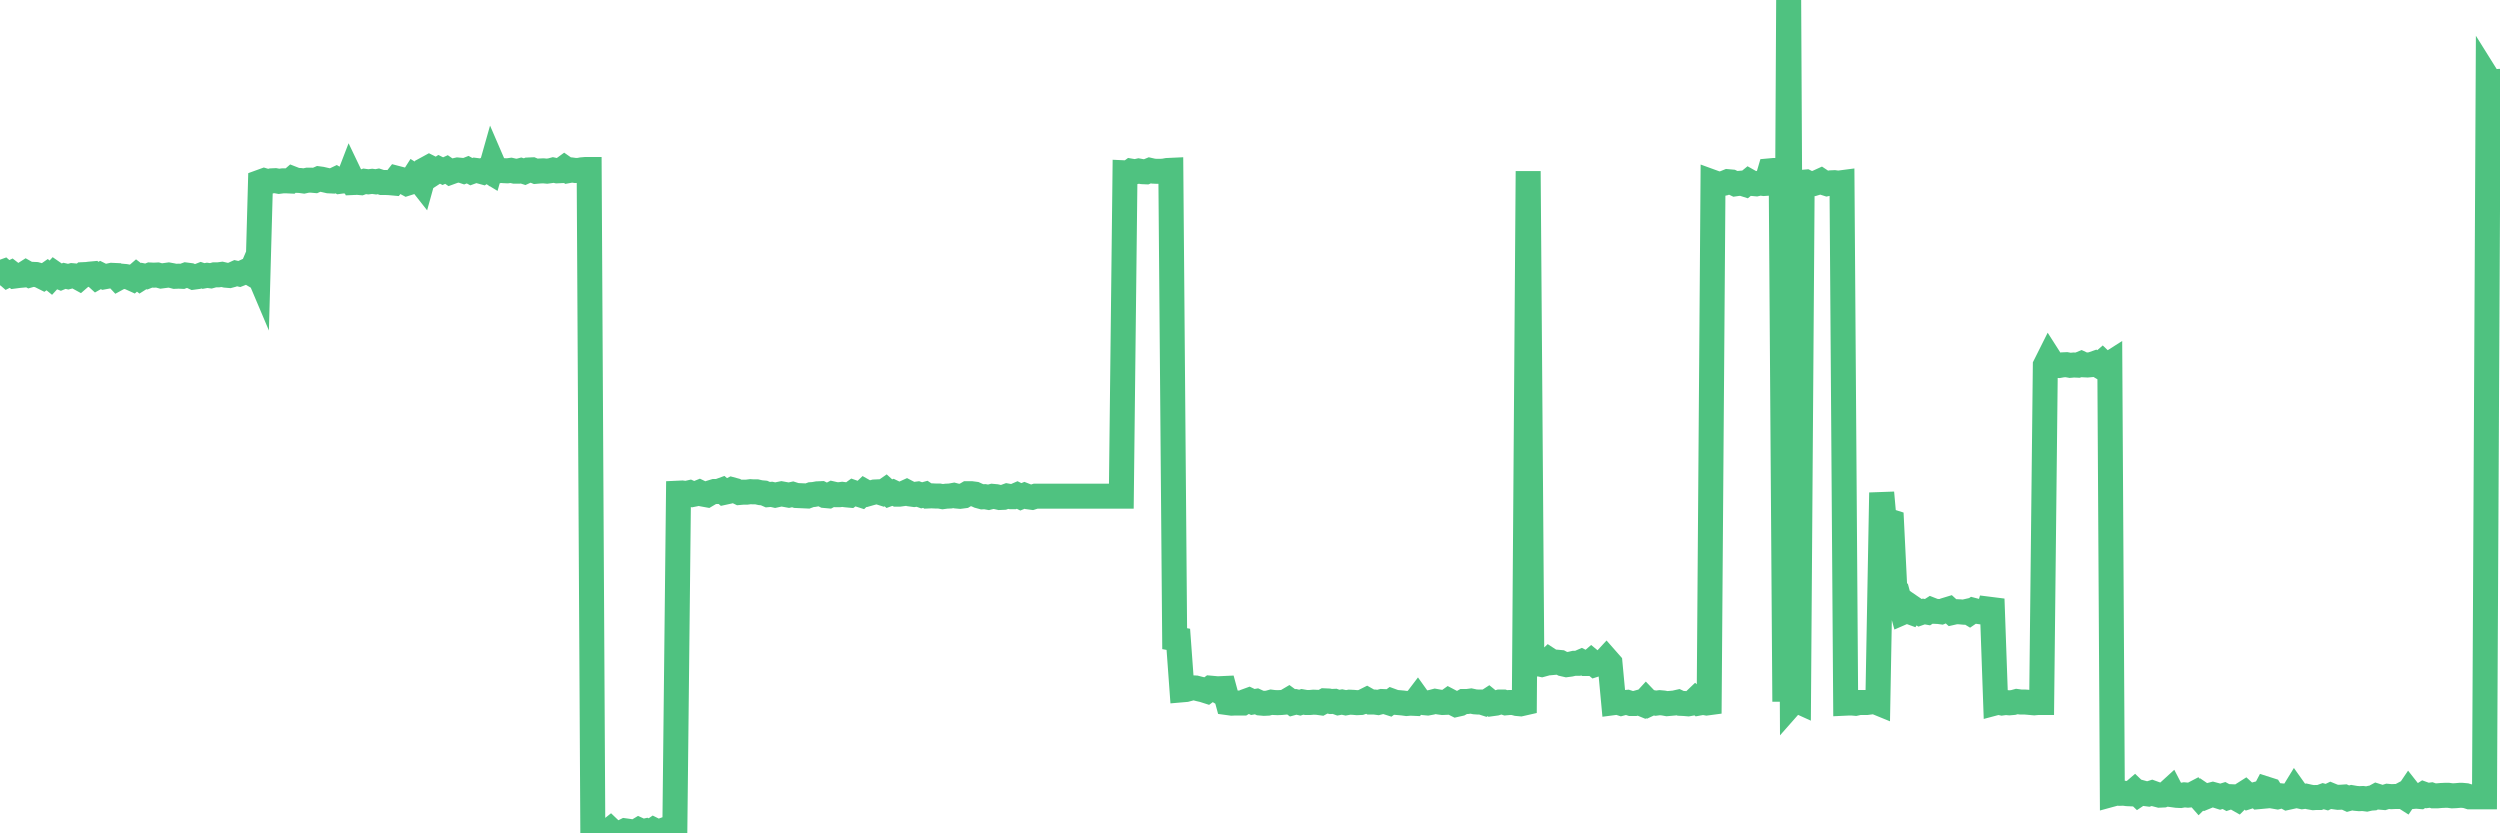 <?xml version="1.0"?><svg width="150px" height="50px" xmlns="http://www.w3.org/2000/svg" xmlns:xlink="http://www.w3.org/1999/xlink"> <polyline fill="none" stroke="#4fc280" stroke-width="1.5px" stroke-linecap="round" stroke-miterlimit="5" points="0.00,16.38 0.22,16.30 0.45,16.50 0.67,16.39 0.89,16.56 1.12,16.53 1.34,16.51 1.56,16.37 1.79,16.50 1.93,16.46 2.16,16.47 2.38,16.53 2.60,16.64 2.83,16.48 3.05,16.66 3.27,16.42 3.50,16.58 3.65,16.64 3.87,16.55 4.09,16.60 4.32,16.54 4.54,16.56 4.76,16.68 4.99,16.48 5.21,16.47 5.36,16.45 5.58,16.43 5.80,16.63 6.03,16.50 6.25,16.61 6.47,16.57 6.70,16.52 6.92,16.53 7.07,16.69 7.29,16.57 7.52,16.59 7.74,16.63 7.96,16.73 8.19,16.53 8.41,16.70 8.63,16.56 8.78,16.59 9.01,16.50 9.23,16.51 9.45,16.50 9.67,16.56 9.90,16.53 10.12,16.50 10.34,16.54 10.49,16.58 10.72,16.57 10.94,16.58 11.16,16.50 11.39,16.53 11.61,16.63 11.83,16.60 12.06,16.51 12.21,16.56 12.43,16.52 12.65,16.55 12.87,16.49 13.10,16.49 13.32,16.46 13.54,16.51 13.77,16.53 13.92,16.49 14.14,16.39 14.36,16.44 14.59,16.35 14.81,16.25 15.03,16.38 15.26,15.84 15.48,16.36 15.63,10.92 15.85,10.84 16.08,10.91 16.30,10.85 16.52,10.84 16.74,10.88 16.97,10.85 17.19,10.85 17.41,10.86 17.56,10.73 17.79,10.82 18.01,10.83 18.23,10.86 18.46,10.81 18.68,10.81 18.90,10.83 19.13,10.73 19.28,10.75 19.50,10.80 19.72,10.85 19.94,10.86 20.17,10.75 20.39,10.88 20.61,10.85 20.84,10.88 20.99,10.49 21.21,10.95 21.43,10.94 21.66,10.96 21.88,10.88 22.10,10.91 22.33,10.88 22.55,10.91 22.70,10.88 22.92,10.95 23.15,10.95 23.37,10.96 23.59,10.98 23.81,10.70 24.04,10.76 24.26,10.92 24.41,11.00 24.63,10.93 24.86,10.57 25.08,10.71 25.30,10.99 25.53,10.16 25.75,10.04 25.97,10.15 26.12,10.31 26.35,10.16 26.57,10.27 26.79,10.17 27.02,10.33 27.24,10.25 27.46,10.20 27.68,10.22 27.83,10.27 28.06,10.18 28.28,10.30 28.50,10.22 28.73,10.25 28.95,10.31 29.17,10.16 29.40,10.30 29.55,9.77 29.77,10.28 29.99,10.22 30.22,10.24 30.44,10.25 30.66,10.22 30.88,10.27 31.11,10.27 31.26,10.23 31.48,10.30 31.70,10.20 31.93,10.19 32.15,10.28 32.37,10.26 32.60,10.25 32.82,10.27 33.04,10.24 33.19,10.20 33.42,10.25 33.64,10.24 33.86,10.08 34.09,10.24 34.31,10.20 34.53,10.23 34.75,10.22 34.90,10.19 35.13,10.17 35.35,10.17 35.57,49.96 35.80,49.89 36.02,49.86 36.24,49.90 36.47,49.91 36.62,49.79 36.84,50.00 37.06,49.98 37.29,49.96 37.51,49.85 37.73,49.88 37.95,49.92 38.18,49.89 38.33,49.80 38.55,49.90 38.77,49.85 39.00,49.95 39.22,49.80 39.44,49.91 39.67,49.86 39.89,49.78 40.04,49.85 40.26,49.86 40.49,49.86 40.71,29.59 40.93,29.58 41.16,29.61 41.38,29.56 41.60,29.66 41.75,29.63 41.97,29.54 42.20,29.65 42.42,29.69 42.64,29.56 42.87,29.49 43.09,29.49 43.31,29.41 43.46,29.54 43.69,29.49 43.91,29.38 44.13,29.44 44.36,29.55 44.58,29.53 44.80,29.53 45.03,29.50 45.17,29.51 45.40,29.51 45.62,29.56 45.84,29.58 46.07,29.68 46.29,29.66 46.51,29.71 46.74,29.66 46.89,29.63 47.11,29.67 47.33,29.71 47.56,29.66 47.78,29.73 48.00,29.74 48.23,29.75 48.45,29.76 48.67,29.68 48.82,29.67 49.04,29.63 49.27,29.62 49.49,29.73 49.71,29.75 49.94,29.63 50.16,29.68 50.38,29.68 50.53,29.66 50.76,29.69 50.98,29.71 51.20,29.55 51.43,29.63 51.65,29.70 51.87,29.49 52.10,29.62 52.24,29.58 52.47,29.52 52.69,29.51 52.91,29.58 53.14,29.42 53.36,29.62 53.58,29.54 53.81,29.65 53.96,29.65 54.18,29.62 54.40,29.52 54.63,29.64 54.85,29.67 55.07,29.64 55.30,29.72 55.52,29.66 55.67,29.76 55.89,29.75 56.11,29.76 56.34,29.76 56.56,29.80 56.78,29.77 57.01,29.76 57.23,29.72 57.38,29.76 57.60,29.78 57.83,29.75 58.05,29.62 58.27,29.62 58.50,29.65 58.72,29.75 58.94,29.81 59.09,29.80 59.31,29.84 59.54,29.78 59.76,29.80 59.98,29.85 60.21,29.84 60.43,29.76 60.65,29.80 60.80,29.80 61.03,29.70 61.25,29.81 61.47,29.72 61.70,29.81 61.92,29.84 62.14,29.77 62.37,29.77 62.51,29.77 62.74,29.77 62.96,29.77 63.18,29.77 63.41,29.77 63.63,29.77 63.85,29.77 64.08,29.77 64.23,29.77 64.45,29.77 64.67,29.77 64.90,29.77 65.12,29.77 65.34,29.77 65.57,29.77 65.79,29.77 66.01,29.77 66.16,29.77 66.38,29.77 66.61,29.77 66.83,29.77 67.05,29.77 67.28,29.77 67.50,10.37 67.72,10.38 67.87,10.27 68.10,10.31 68.32,10.26 68.54,10.30 68.77,10.31 68.99,10.22 69.21,10.27 69.44,10.28 69.58,10.28 69.81,10.27 70.03,10.23 70.25,10.22 70.48,38.32 70.70,38.36 70.92,41.39 71.15,41.37 71.30,41.33 71.52,41.27 71.74,41.28 71.97,41.34 72.19,41.39 72.41,41.46 72.64,41.29 72.86,41.31 73.01,41.40 73.23,41.32 73.45,41.31 73.68,42.16 73.90,42.19 74.12,42.18 74.35,42.18 74.57,42.18 74.72,42.09 74.94,42.01 75.17,42.12 75.39,42.08 75.61,42.18 75.84,42.20 76.06,42.19 76.28,42.13 76.43,42.15 76.65,42.16 76.88,42.15 77.10,42.13 77.32,42.00 77.55,42.17 77.77,42.11 77.99,42.16 78.14,42.11 78.37,42.15 78.59,42.15 78.81,42.13 79.04,42.14 79.26,42.17 79.48,42.05 79.71,42.06 79.85,42.09 80.08,42.08 80.30,42.16 80.52,42.12 80.75,42.17 80.97,42.13 81.19,42.14 81.42,42.16 81.64,42.15 81.79,42.10 82.01,41.99 82.24,42.12 82.46,42.12 82.68,42.15 82.91,42.09 83.13,42.10 83.35,42.17 83.50,42.06 83.72,42.14 83.95,42.16 84.17,42.18 84.39,42.21 84.62,42.19 84.84,42.20 85.06,41.91 85.21,42.12 85.44,42.16 85.66,42.18 85.88,42.14 86.11,42.08 86.33,42.12 86.55,42.15 86.78,42.14 86.92,42.04 87.15,42.16 87.37,42.27 87.59,42.22 87.82,42.09 88.04,42.09 88.26,42.06 88.49,42.11 88.64,42.12 88.86,42.12 89.08,42.19 89.31,42.04 89.53,42.22 89.75,42.19 89.98,42.12 90.20,42.12 90.35,42.17 90.57,42.15 90.79,42.15 91.02,42.21 91.24,42.23 91.46,42.18 91.69,10.27 91.91,39.82 92.06,39.86 92.28,39.82 92.51,39.87 92.73,39.81 92.95,39.60 93.18,39.75 93.40,39.73 93.62,39.75 93.77,39.83 93.99,39.88 94.22,39.85 94.44,39.80 94.66,39.80 94.89,39.70 95.11,39.81 95.33,39.81 95.48,39.68 95.71,39.87 95.93,39.80 96.15,39.80 96.38,39.55 96.60,39.80 96.82,42.16 97.05,42.13 97.27,42.20 97.42,42.16 97.64,42.14 97.86,42.21 98.09,42.21 98.31,42.15 98.53,42.24 98.76,41.99 98.98,42.22 99.13,42.15 99.35,42.19 99.58,42.16 99.80,42.18 100.02,42.22 100.25,42.20 100.47,42.18 100.69,42.13 100.84,42.20 101.06,42.21 101.29,42.23 101.51,42.19 101.73,41.98 101.96,42.18 102.18,42.14 102.40,42.18 102.55,42.16 102.78,10.94 103.00,11.02 103.22,11.04 103.45,10.99 103.67,10.90 103.89,10.92 104.12,11.03 104.26,11.01 104.49,10.99 104.71,11.06 104.93,10.88 105.16,11.01 105.38,11.03 105.60,10.98 105.83,11.01 105.98,11.00 106.20,10.25 106.42,10.23 106.65,10.23 106.87,10.26 107.09,42.10 107.32,0.00 107.54,42.15 107.69,41.98 107.91,42.08 108.13,10.94 108.36,10.92 108.58,11.03 108.80,11.02 109.03,10.95 109.25,10.85 109.40,10.95 109.62,11.02 109.85,10.97 110.07,10.96 110.29,10.99 110.52,10.96 110.74,42.19 110.96,42.18 111.11,42.18 111.33,42.20 111.56,42.15 111.78,42.15 112.00,42.15 112.23,42.12 112.45,42.08 112.67,42.17 112.90,29.56 113.05,31.24 113.27,31.24 113.49,31.31 113.72,35.99 113.94,35.93 114.16,36.74 114.39,36.64 114.61,36.72 114.76,36.48 114.98,36.63 115.20,36.77 115.43,36.69 115.65,36.73 115.87,36.59 116.10,36.68 116.32,36.69 116.47,36.71 116.69,36.62 116.92,36.55 117.14,36.75 117.36,36.70 117.59,36.71 117.81,36.73 118.03,36.68 118.18,36.77 118.40,36.62 118.63,36.68 118.85,36.71 119.07,36.71 119.30,36.69 119.52,35.94 119.74,42.17 119.89,42.13 120.12,42.18 120.34,42.15 120.56,42.17 120.79,42.15 121.01,42.09 121.23,42.12 121.46,42.12 121.60,42.13 121.83,42.15 122.05,42.17 122.27,42.15 122.50,42.15 122.72,21.92 122.94,21.48 123.17,21.84 123.32,21.91 123.54,21.93 123.76,21.89 123.99,21.88 124.21,21.92 124.43,21.90 124.66,21.91 124.88,21.82 125.03,21.89 125.25,21.90 125.47,21.88 125.70,21.80 125.92,21.93 126.14,21.74 126.37,21.96 126.59,21.82 126.74,47.65 126.96,47.59 127.19,47.60 127.41,47.59 127.63,47.62 127.86,47.63 128.08,47.44 128.30,47.65 128.45,47.55 128.67,47.61 128.90,47.64 129.12,47.57 129.34,47.65 129.57,47.71 129.79,47.70 130.01,47.61 130.24,47.40 130.39,47.69 130.61,47.72 130.83,47.73 131.06,47.69 131.28,47.71 131.50,47.69 131.73,47.57 131.95,47.82 132.10,47.67 132.32,47.82 132.54,47.73 132.77,47.67 132.99,47.73 133.21,47.80 133.44,47.73 133.66,47.85 133.81,47.80 134.03,47.81 134.26,47.94 134.48,47.72 134.70,47.58 134.93,47.79 135.15,47.72 135.37,47.66 135.52,47.80 135.74,47.78 135.97,47.34 136.19,47.41 136.41,47.77 136.64,47.81 136.86,47.75 137.08,47.77 137.23,47.85 137.46,47.80 137.68,47.44 137.90,47.75 138.13,47.80 138.35,47.77 138.57,47.82 138.80,47.86 138.94,47.85 139.17,47.85 139.39,47.77 139.61,47.83 139.84,47.72 140.06,47.81 140.28,47.84 140.51,47.83 140.66,47.82 140.88,47.92 141.10,47.86 141.33,47.90 141.55,47.92 141.77,47.91 142.00,47.94 142.22,47.89 142.37,47.88 142.59,47.76 142.81,47.83 143.04,47.85 143.26,47.78 143.48,47.80 143.71,47.79 143.93,47.79 144.08,47.71 144.30,47.85 144.53,47.51 144.75,47.79 144.97,47.77 145.20,47.79 145.42,47.65 145.64,47.73 145.87,47.70 146.01,47.75 146.24,47.75 146.46,47.73 146.68,47.72 146.91,47.72 147.13,47.75 147.35,47.74 147.58,47.72 147.73,47.72 147.95,47.74 148.17,47.81 148.40,47.81 148.62,47.81 148.84,47.81 149.07,47.81 149.29,4.74 149.44,4.98 149.66,5.05 149.88,4.89 150.00,4.88 "/></svg>